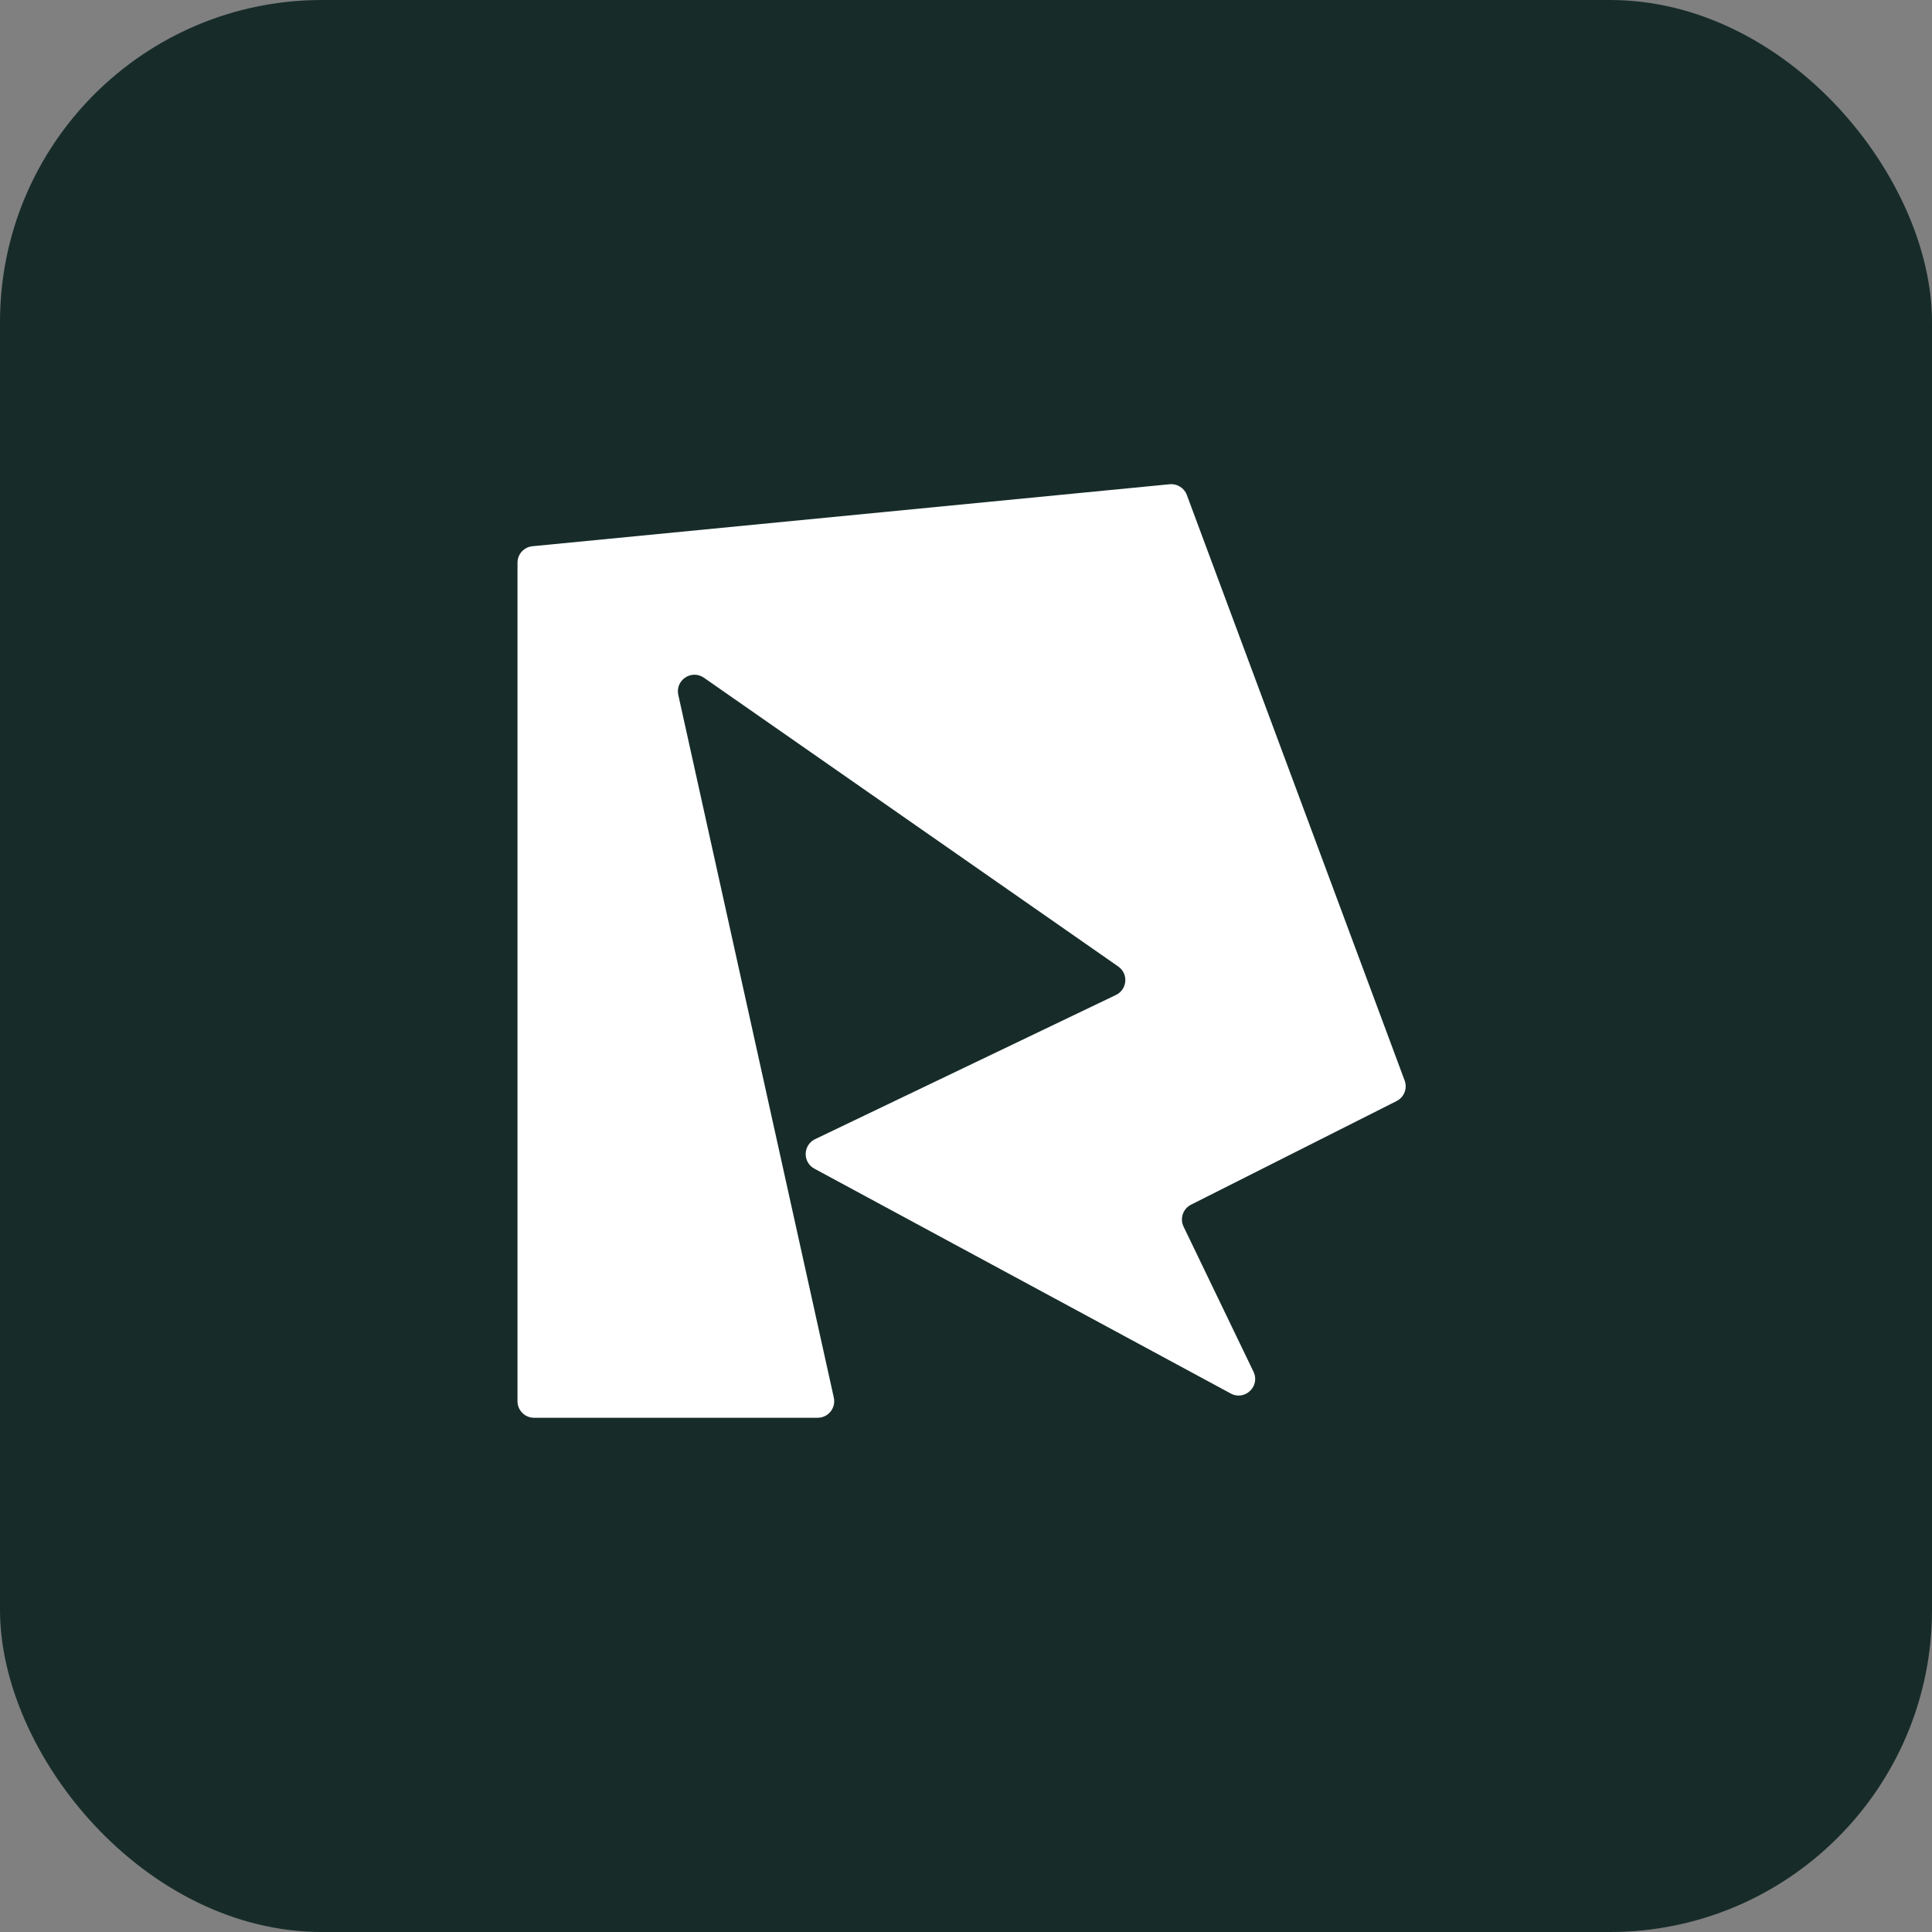 <svg width="48" height="48" viewBox="0 0 48 48" fill="none" xmlns="http://www.w3.org/2000/svg">
<rect x="0" y="0" width="48" height="48" fill="#808080" stroke="none"/>
<rect width="48" height="48" rx="8" fill="#172C29"/>
<path d="M20.314 35.224H13.269C13.041 35.224 12.857 35.04 12.857 34.813V13.98C12.857 13.768 13.018 13.591 13.229 13.571L29.06 12.031C29.246 12.013 29.421 12.122 29.486 12.296L34.898 26.846C34.971 27.042 34.885 27.262 34.697 27.356L29.591 29.93C29.391 30.031 29.308 30.274 29.406 30.476L31.143 34.081C31.316 34.44 30.928 34.811 30.577 34.621L20.233 29.035C19.937 28.875 19.948 28.448 20.251 28.302L27.725 24.72C28.009 24.584 28.041 24.192 27.782 24.012L17.489 16.838C17.182 16.624 16.771 16.899 16.852 17.264L20.716 34.724C20.773 34.981 20.577 35.224 20.314 35.224Z" fill="white"/>
</svg>
